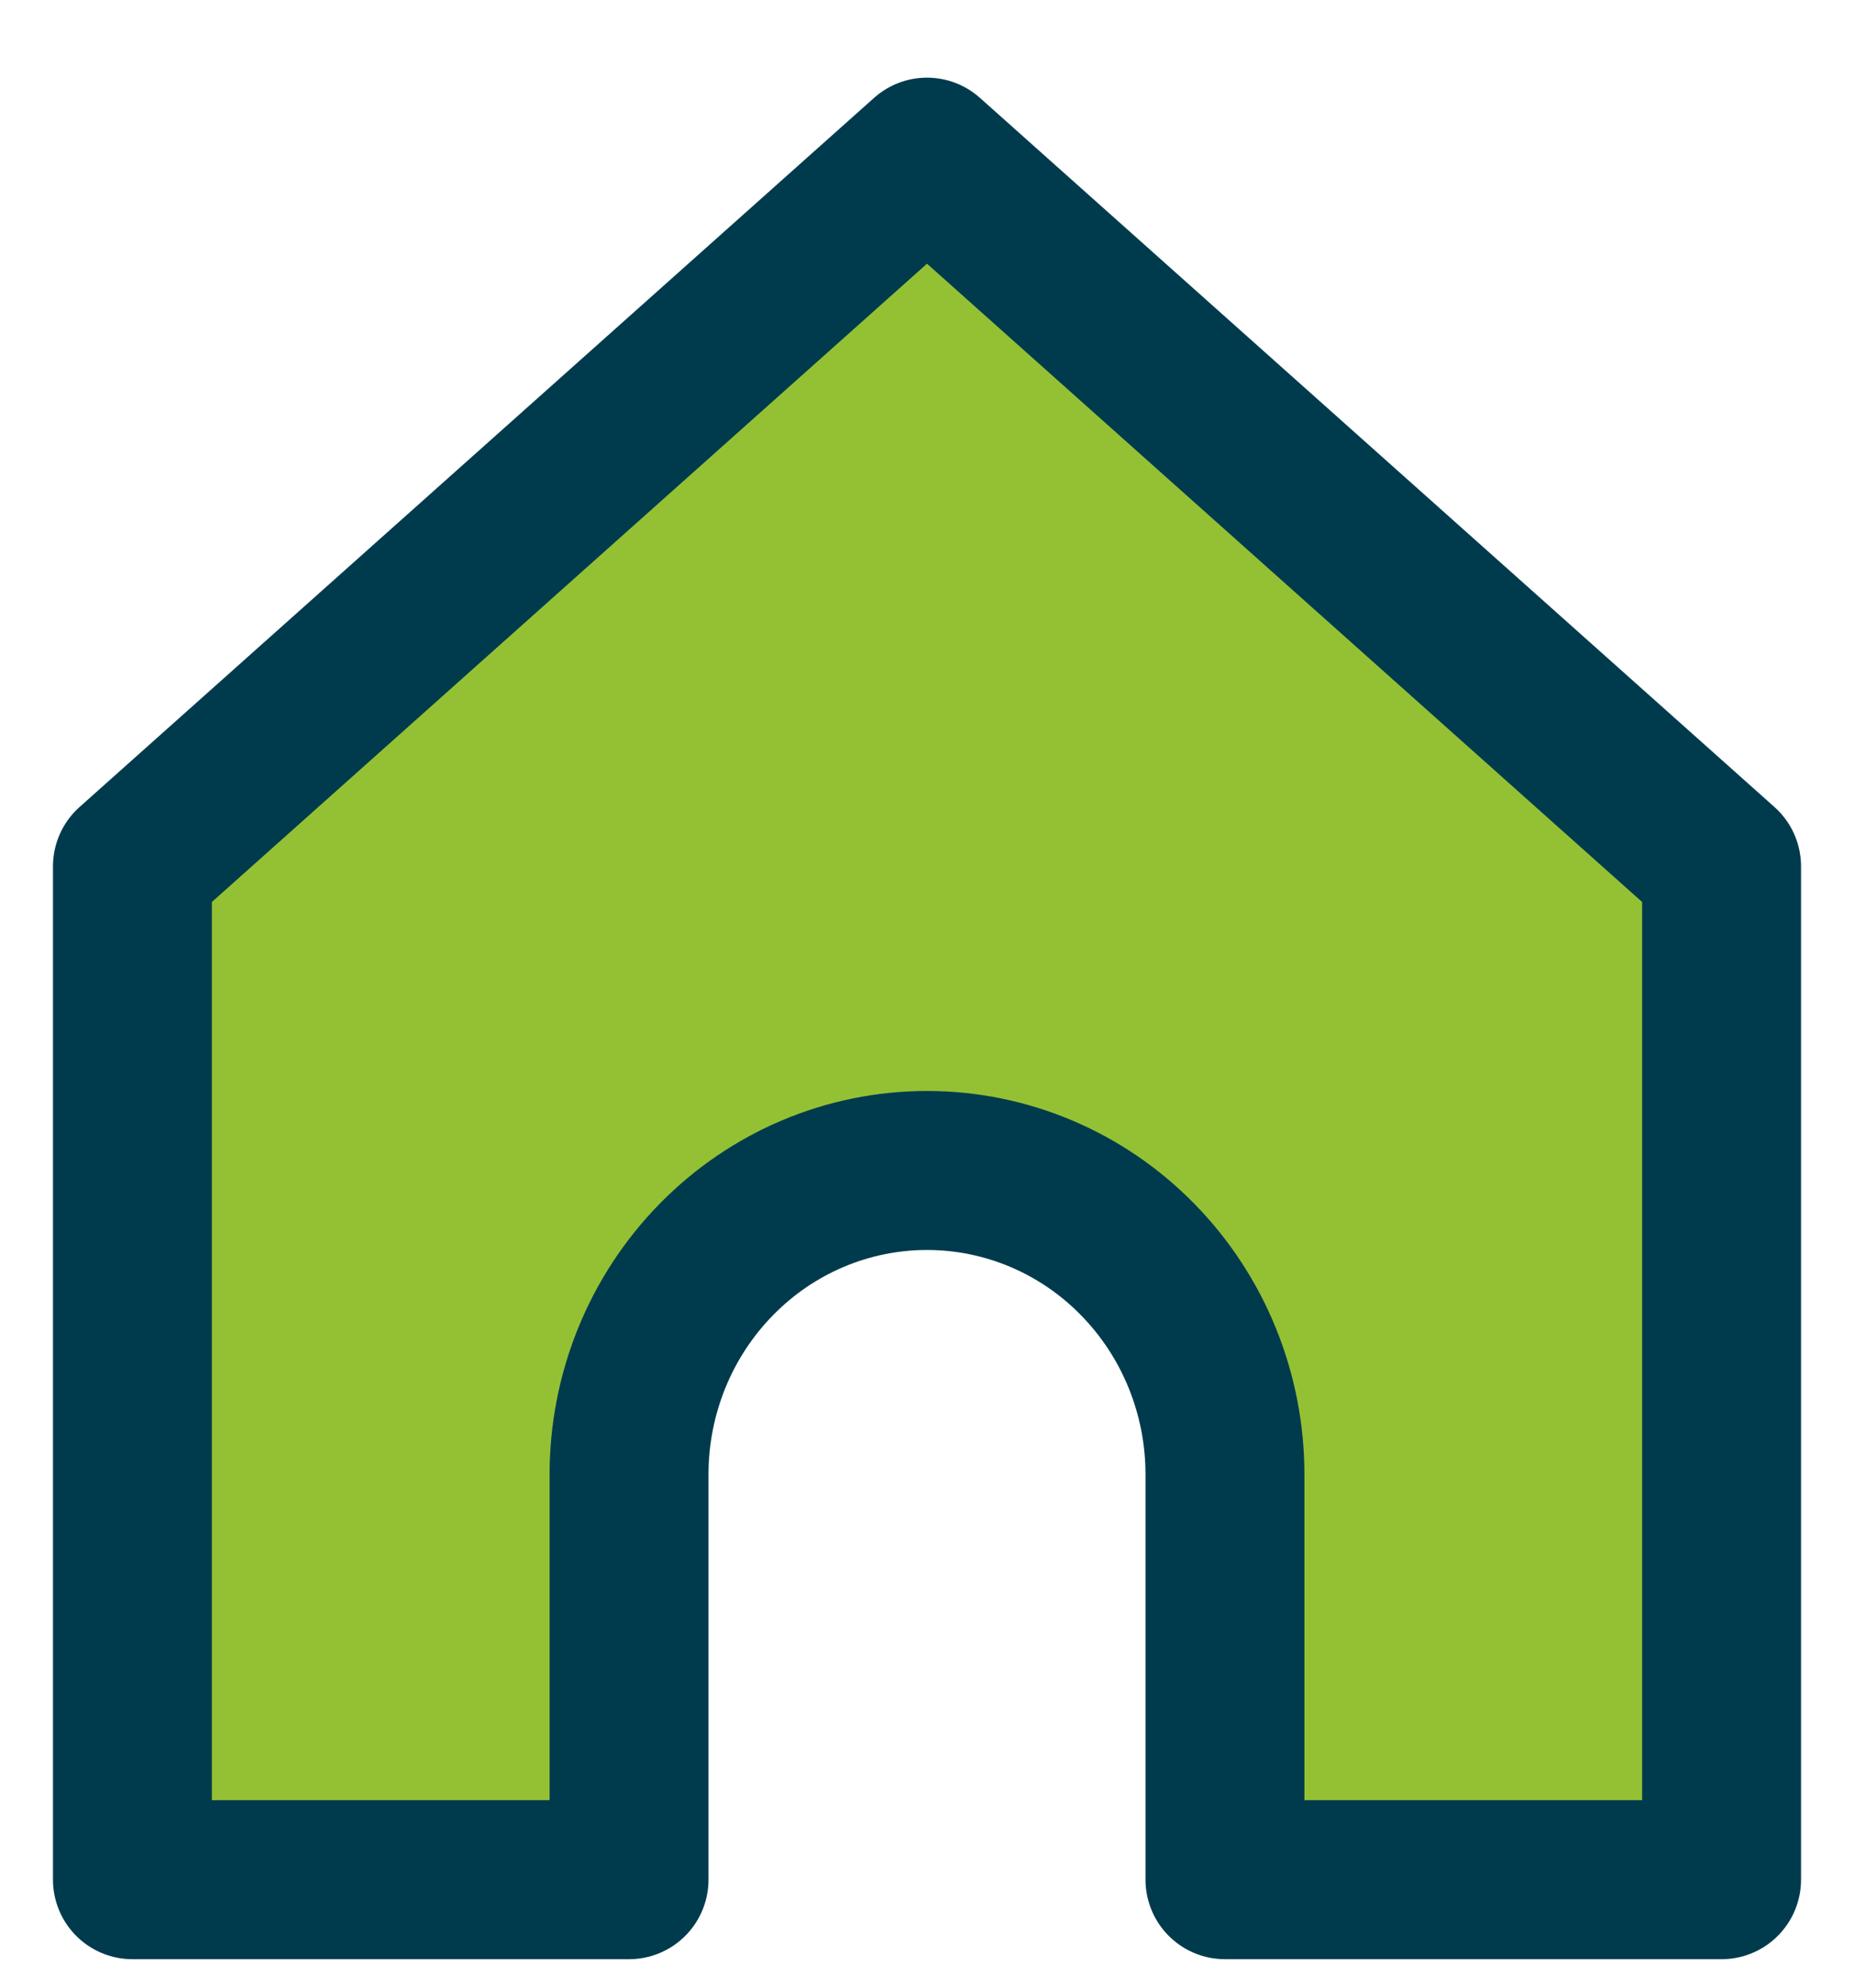 <?xml version="1.0" encoding="UTF-8"?> <svg xmlns="http://www.w3.org/2000/svg" width="14" height="15" viewBox="0 0 14 15" fill="none"><path d="M1 6.538L7 1.186L13 6.538L13 14.185H9.25V11.127C9.25 10.518 9.013 9.935 8.591 9.505C8.169 9.074 7.597 8.833 7 8.833C6.403 8.833 5.831 9.074 5.409 9.505C4.987 9.935 4.75 10.518 4.75 11.127V14.185H1L1 6.538Z" fill="#94C134"></path><path d="M1 6.538L7 1.186L13 6.538L13 14.185H9.25V11.127C9.25 10.518 9.013 9.935 8.591 9.505C8.169 9.074 7.597 8.833 7 8.833C6.403 8.833 5.831 9.074 5.409 9.505C4.987 9.935 4.75 10.518 4.75 11.127V14.185H1L1 6.538Z" stroke="#003B4D" stroke-width="1.2" stroke-linecap="round" stroke-linejoin="round"></path></svg> 